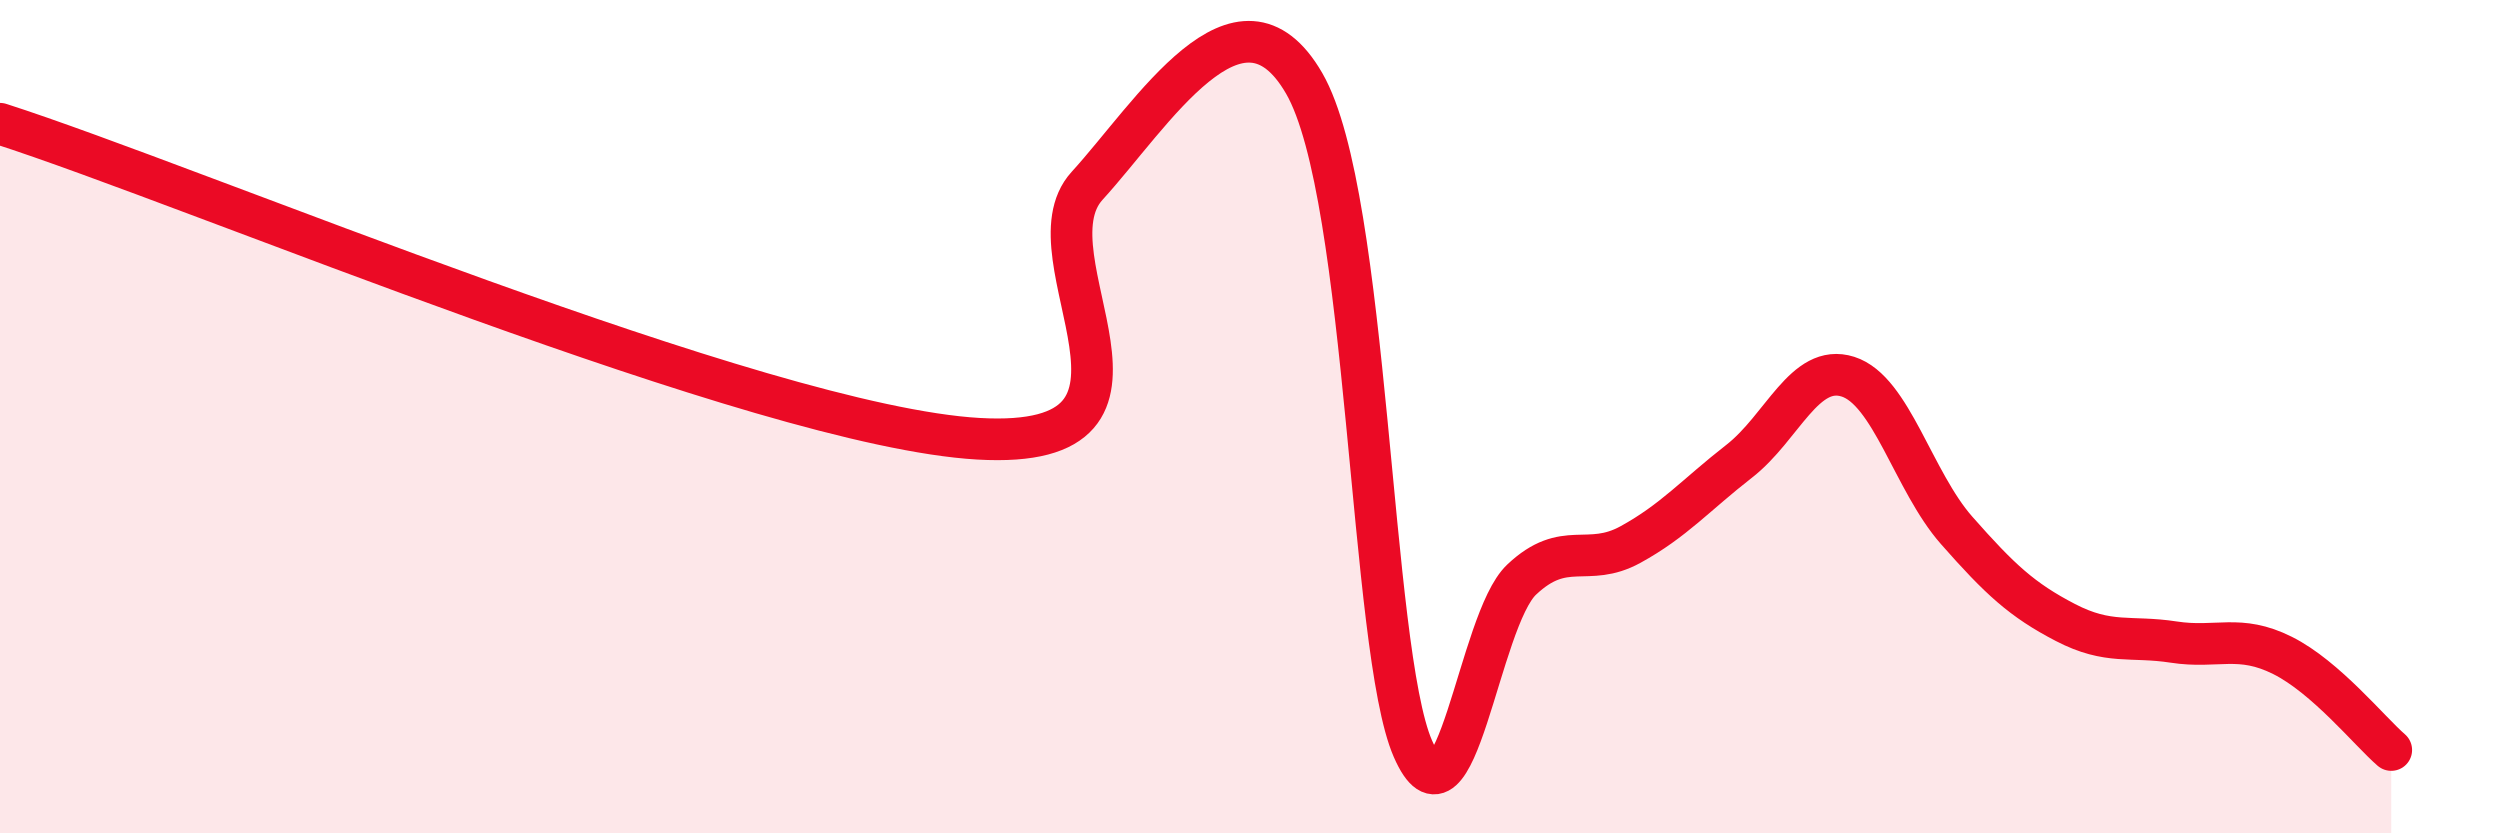 
    <svg width="60" height="20" viewBox="0 0 60 20" xmlns="http://www.w3.org/2000/svg">
      <path
        d="M 0,2.97 C 4.7,4.48 18.26,10.23 23.48,10.53 C 28.7,10.83 24.53,6.17 26.09,4.46 C 27.65,2.75 29.74,-0.7 31.3,2 C 32.86,4.7 32.87,15.59 33.91,17.97 C 34.95,20.35 35.48,14.89 36.52,13.91 C 37.56,12.93 38.09,13.64 39.13,13.07 C 40.17,12.5 40.7,11.88 41.74,11.07 C 42.78,10.26 43.31,8.71 44.35,9.04 C 45.39,9.37 45.92,11.55 46.96,12.73 C 48,13.91 48.53,14.4 49.57,14.94 C 50.61,15.48 51.13,15.25 52.17,15.41 C 53.21,15.57 53.74,15.21 54.78,15.73 C 55.82,16.25 56.87,17.55 57.39,18L57.39 20L0 20Z"
        fill="#EB0A25"
        opacity="0.1"
        stroke-linecap="round"
        stroke-linejoin="round"
      />
      <path
        d="M 0,2.97 C 4.7,4.48 18.26,10.23 23.48,10.53 C 28.7,10.83 24.53,6.17 26.09,4.46 C 27.65,2.75 29.74,-0.7 31.3,2 C 32.86,4.7 32.87,15.59 33.91,17.97 C 34.95,20.35 35.48,14.89 36.52,13.91 C 37.56,12.93 38.09,13.64 39.13,13.07 C 40.17,12.5 40.7,11.88 41.74,11.07 C 42.78,10.26 43.31,8.71 44.35,9.04 C 45.39,9.37 45.92,11.55 46.96,12.73 C 48,13.91 48.53,14.4 49.57,14.94 C 50.61,15.48 51.13,15.25 52.17,15.41 C 53.21,15.57 53.74,15.21 54.78,15.73 C 55.82,16.25 56.87,17.55 57.39,18"
        stroke="#EB0A25"
        stroke-width="1"
        fill="none"
        stroke-linecap="round"
        stroke-linejoin="round"
      />
    </svg>
  